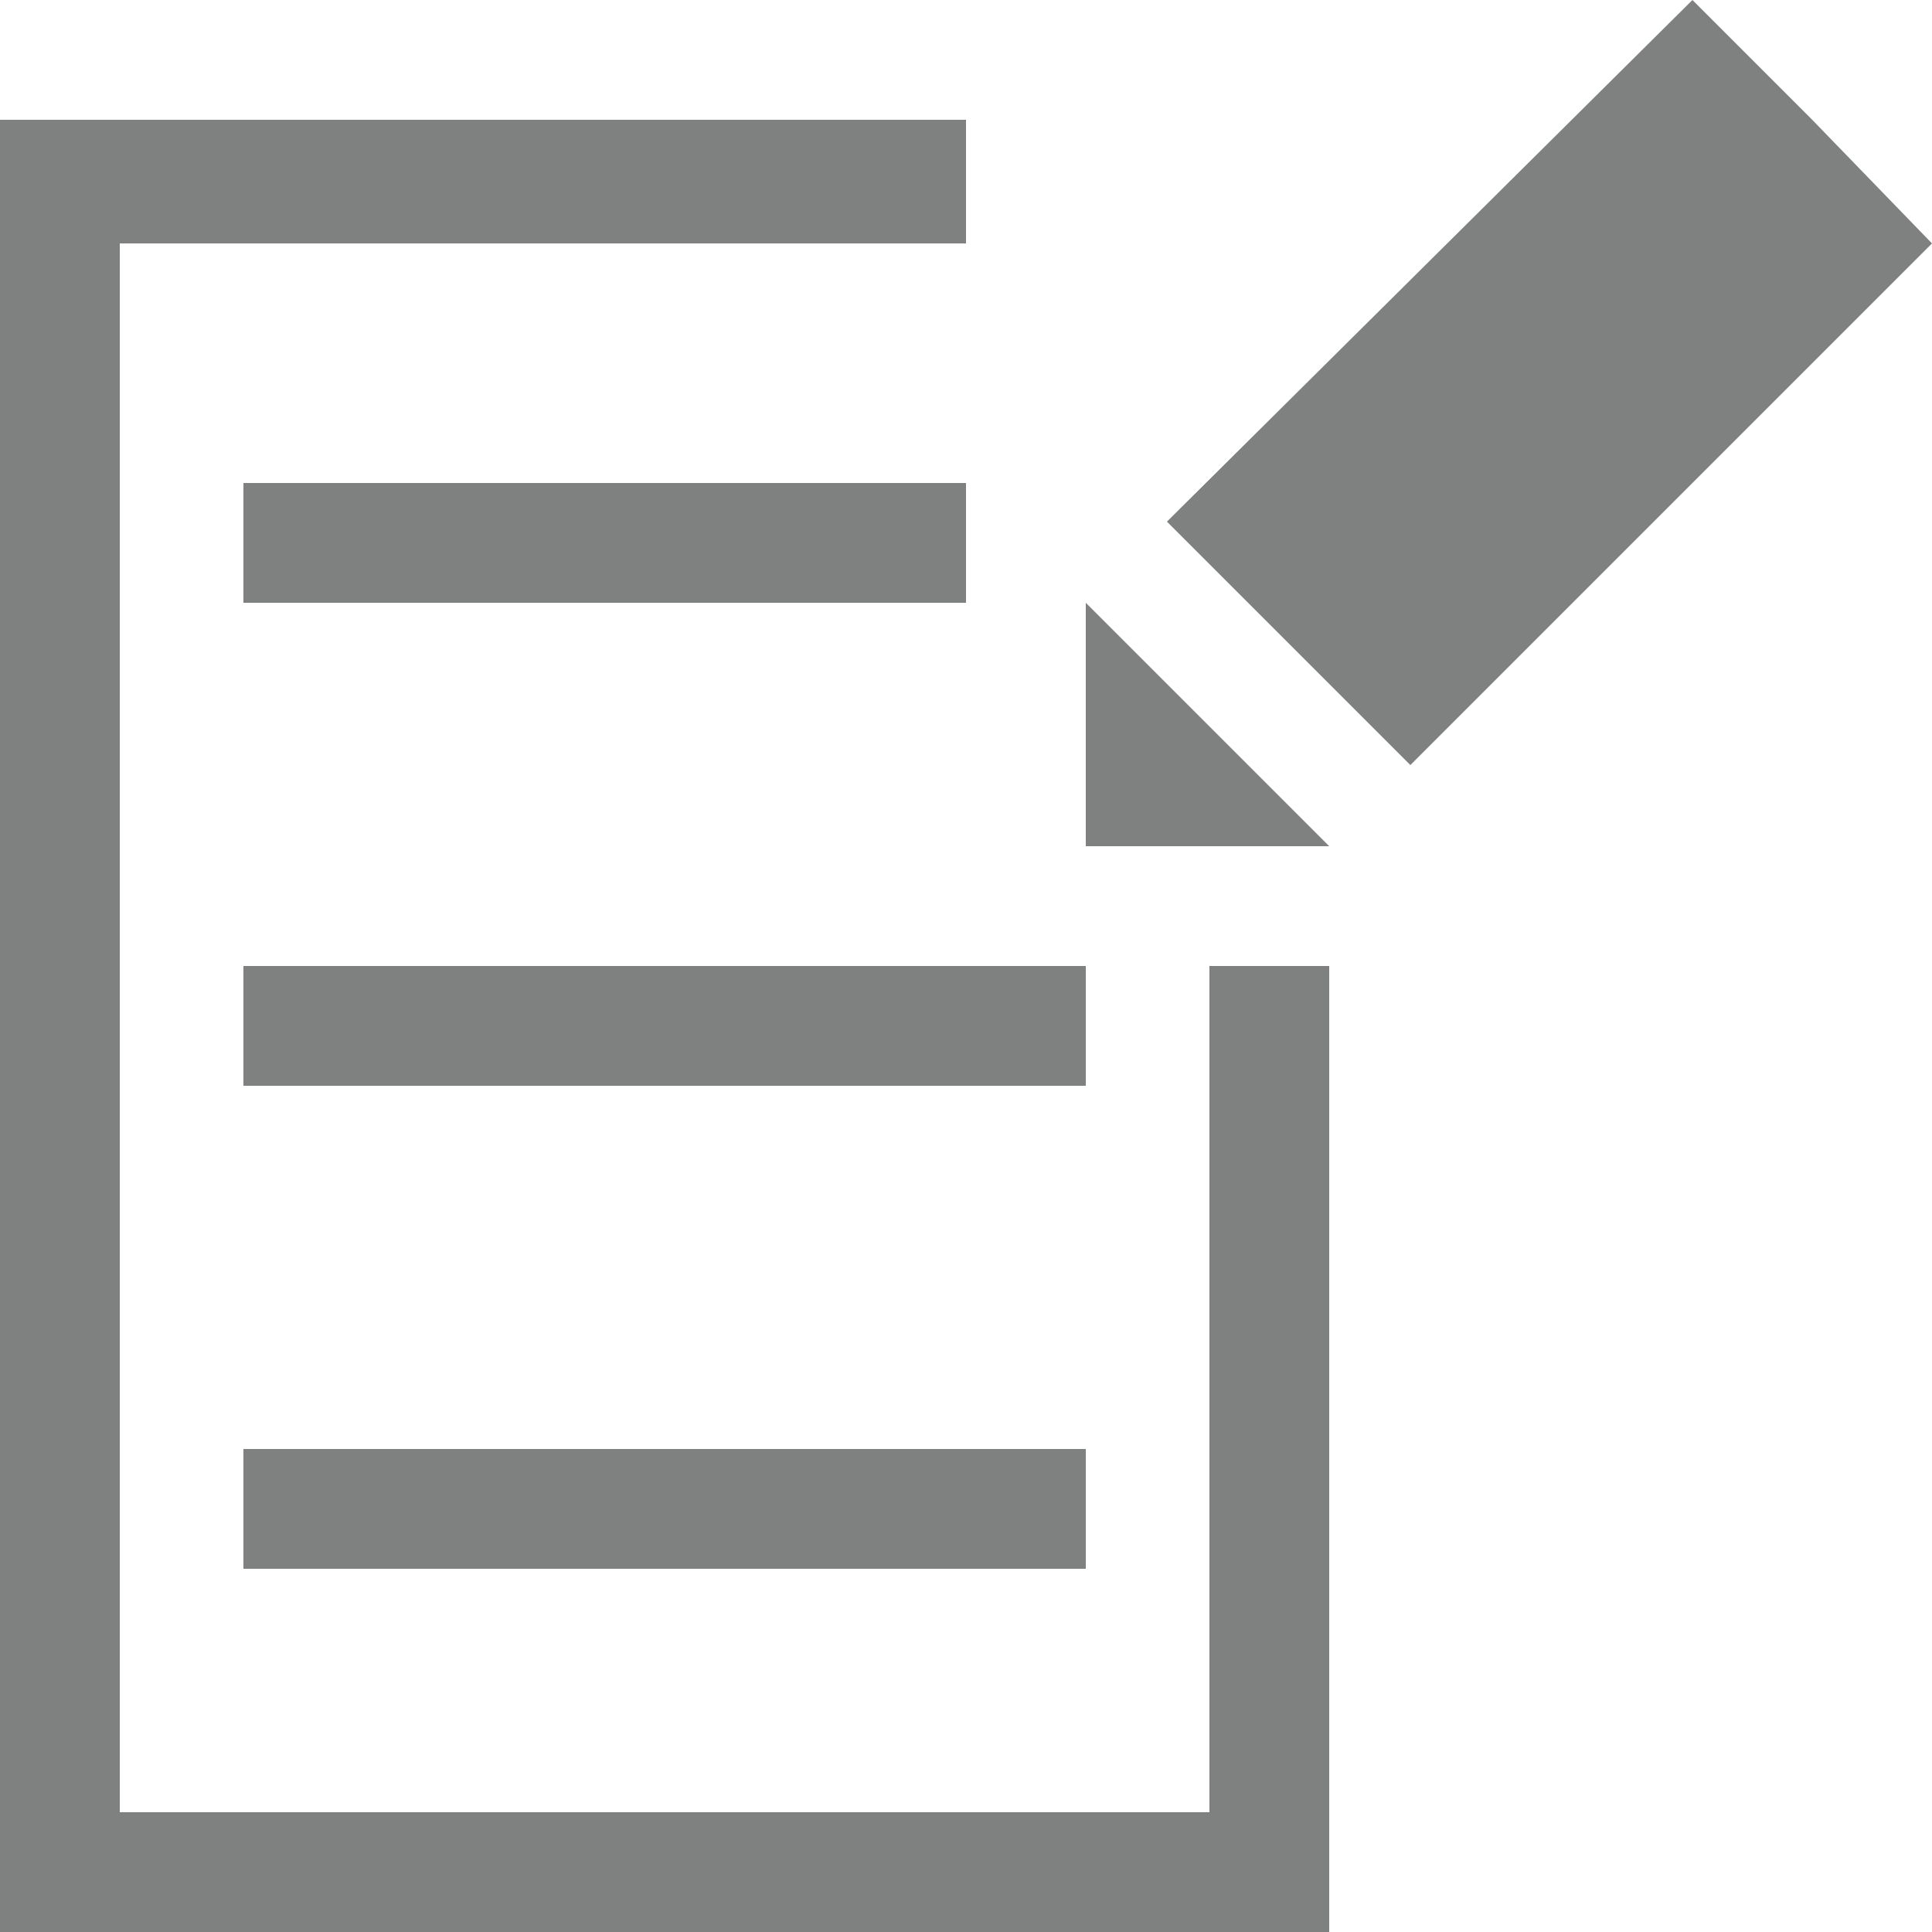 <?xml version="1.0" encoding="UTF-8"?>
<!DOCTYPE svg PUBLIC "-//W3C//DTD SVG 1.1//EN" "http://www.w3.org/Graphics/SVG/1.1/DTD/svg11.dtd">
<!-- Creator: CorelDRAW X7 -->
<svg xmlns="http://www.w3.org/2000/svg" xml:space="preserve" width="0.5in" height="0.5in" version="1.1" style="shape-rendering:geometricPrecision; text-rendering:geometricPrecision; image-rendering:optimizeQuality; fill-rule:evenodd; clip-rule:evenodd"
viewBox="0 0 500 500"
 xmlns:xlink="http://www.w3.org/1999/xlink">
 <defs>
  <style type="text/css">
   <![CDATA[
    .fil0 {fill:#7F8181}
   ]]>
  </style>
 </defs>
 <g id="Layer_x0020_1">
  <path class="fil0" d="M250 63l-219 0 0 406 282 0 0 -219 31 0 0 219 0 31 -31 0 -282 0 -31 0 0 -31 0 -406 0 -32 31 0 219 0 0 32zm-187 62l187 0 0 31 -187 0 0 -31zm0 125l218 0 0 31 -218 0 0 -31zm0 125l218 0 0 31 -218 0 0 -31z"/>
  <path class="fil0" d="M281 156l63 63 -63 0 0 -63zm157 -156l31 31 31 32 -135 135 -63 -63 136 -135z"/>
 </g>
</svg>
